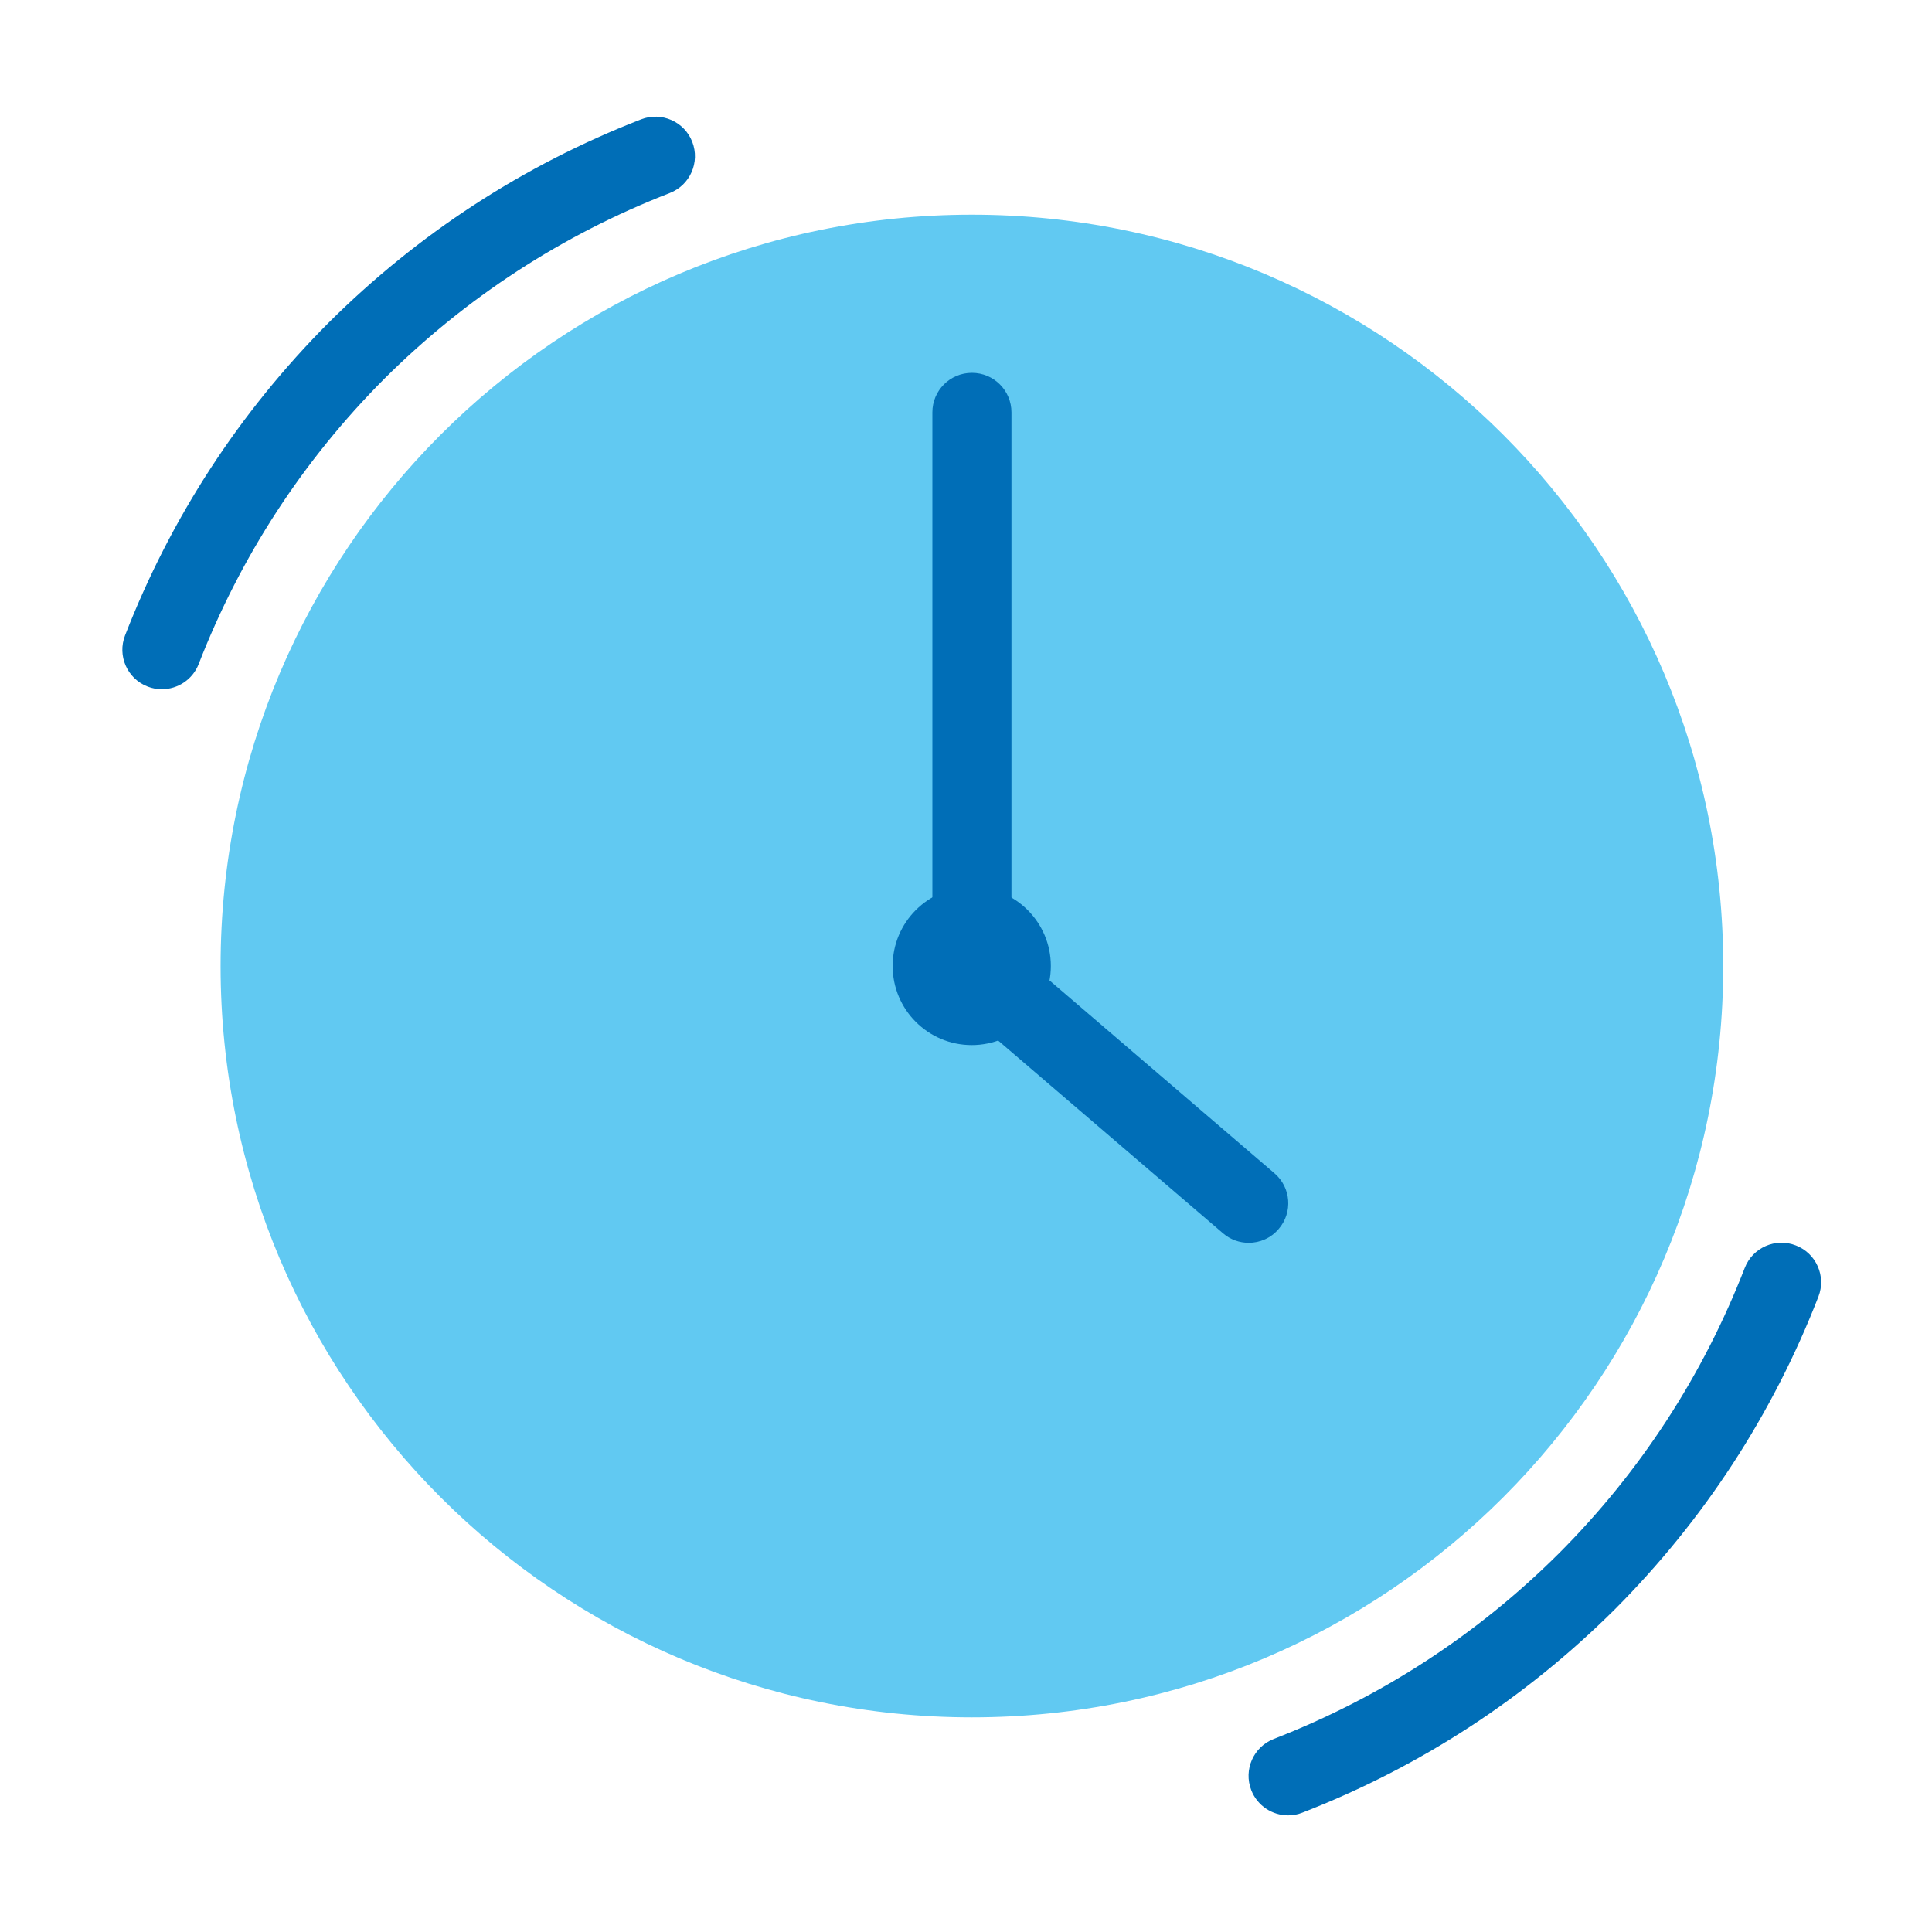 <svg width="57" height="57" viewBox="0 0 57 57" fill="none" xmlns="http://www.w3.org/2000/svg">
<path d="M28.674 50.667C40.917 50.667 50.841 40.743 50.841 28.501C50.841 16.258 40.917 6.334 28.674 6.334C16.432 6.334 6.508 16.258 6.508 28.501C6.508 40.743 16.432 50.667 28.674 50.667Z" fill="#61C9F2"/>
<path d="M36.841 36.667C36.573 36.667 36.302 36.575 36.083 36.386L27.916 29.386C27.657 29.164 27.508 28.841 27.508 28.5V12.167C27.508 11.521 28.029 11 28.674 11C29.32 11 29.841 11.521 29.841 12.167V27.963L37.599 34.614C38.09 35.033 38.147 35.77 37.725 36.258C37.497 36.529 37.169 36.667 36.841 36.667Z" fill="#006EB7"/>
<path d="M28.669 30.833C29.958 30.833 31.003 29.788 31.003 28.499C31.003 27.211 29.958 26.166 28.669 26.166C27.381 26.166 26.336 27.211 26.336 28.499C26.336 29.788 27.381 30.833 28.669 30.833Z" fill="#006EB7"/>
<path d="M4.776 20.334C4.635 20.334 4.492 20.31 4.353 20.255C3.753 20.022 3.455 19.346 3.69 18.745C5.041 15.269 7.061 12.166 9.691 9.525C12.337 6.892 15.438 4.872 18.915 3.521C19.513 3.287 20.192 3.586 20.424 4.185C20.657 4.786 20.36 5.462 19.76 5.695C16.585 6.929 13.751 8.773 11.339 11.175C8.94 13.582 7.096 16.415 5.862 19.59C5.683 20.052 5.242 20.334 4.776 20.334Z" fill="#006EB7"/>
<path d="M38.003 53.559C37.536 53.559 37.095 53.277 36.916 52.815C36.682 52.214 36.98 51.539 37.579 51.305C40.754 50.07 43.587 48.227 45.998 45.824C48.398 43.417 50.241 40.584 51.475 37.409C51.708 36.807 52.386 36.508 52.985 36.745C53.586 36.979 53.883 37.654 53.649 38.255C52.298 41.732 50.277 44.834 47.648 47.475C45.002 50.108 41.901 52.128 38.424 53.479C38.286 53.535 38.144 53.559 38.003 53.559Z" fill="#006EB7"/>
</svg>
